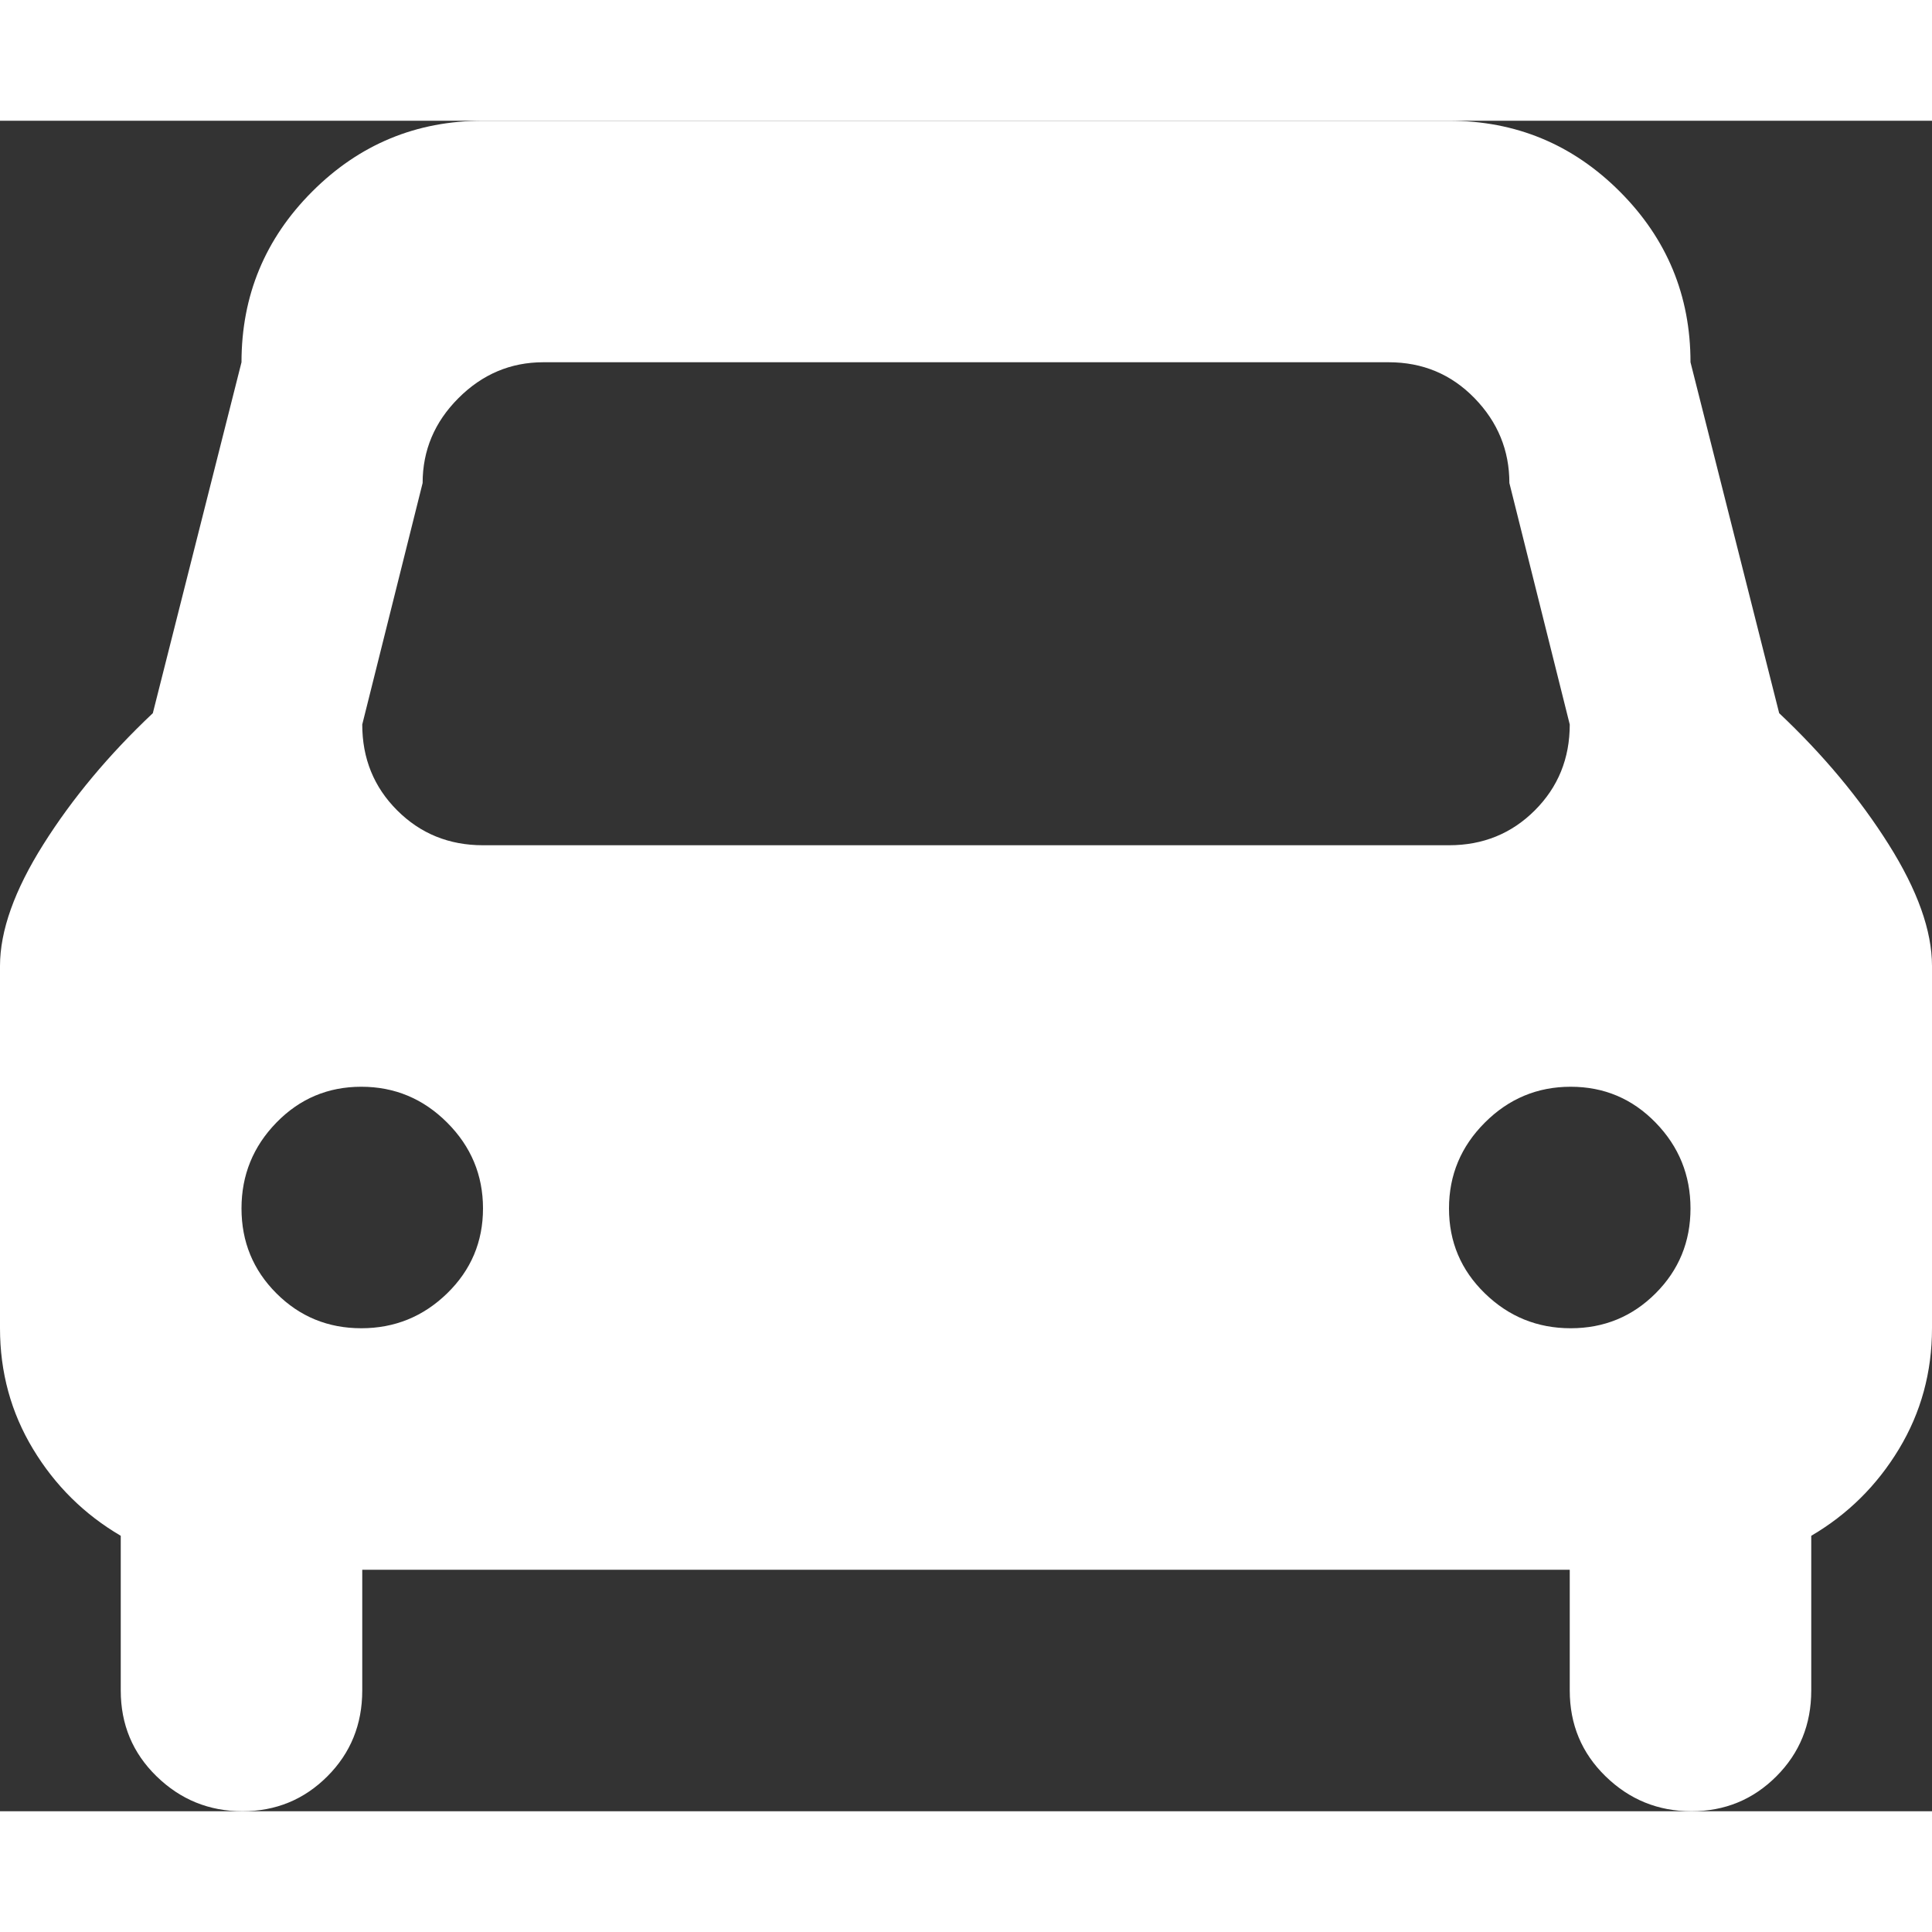 <svg xmlns="http://www.w3.org/2000/svg" width="256" height="256" viewBox="0 0 1024 896"><rect x="0" y="0" width="1024" height="896" fill="#333333" stroke="none"/><rect x="0" y="0" width="1024" height="896" rx="8" fill="none"></rect><svg xmlns="http://www.w3.org/2000/svg" viewBox="0 0 1024 896" fill="#ffffff" x="0" y="0" width="1024" height="896"><path fill="#ffffff" d="M960 750v82q0 27-18.5 45.5t-45 18.5t-45.5-18.5t-19-45.5v-64H192v64q0 27-18.5 45.5t-45 18.5T83 877.5T64 832v-82q-29-17-46.5-46T0 640V448q0-28 23-64.5T81 314l47-186q0-53 37.5-90.5T256 0h512q53 0 90.5 37.5T896 128l47 186q35 33 58 69.5t23 64.5v192q0 35-17.5 64T960 750zM128 576.5q0 26.5 18.5 45t45 18.5t45.5-18.5t19-45t-19-45.5t-45.5-19t-45 19t-18.5 45.5zM800 192q0-26-18.5-45T736 128H288q-26 0-45 19t-19 45l-32 128q0 27 18.5 45.5T256 384h512q27 0 45.5-18.5T832 320zm32.5 320q-26.5 0-45.5 19t-19 45.5t19 45t45.5 18.5t45-18.5t18.5-45t-18.5-45.5t-45-19z"></path></svg></svg>
